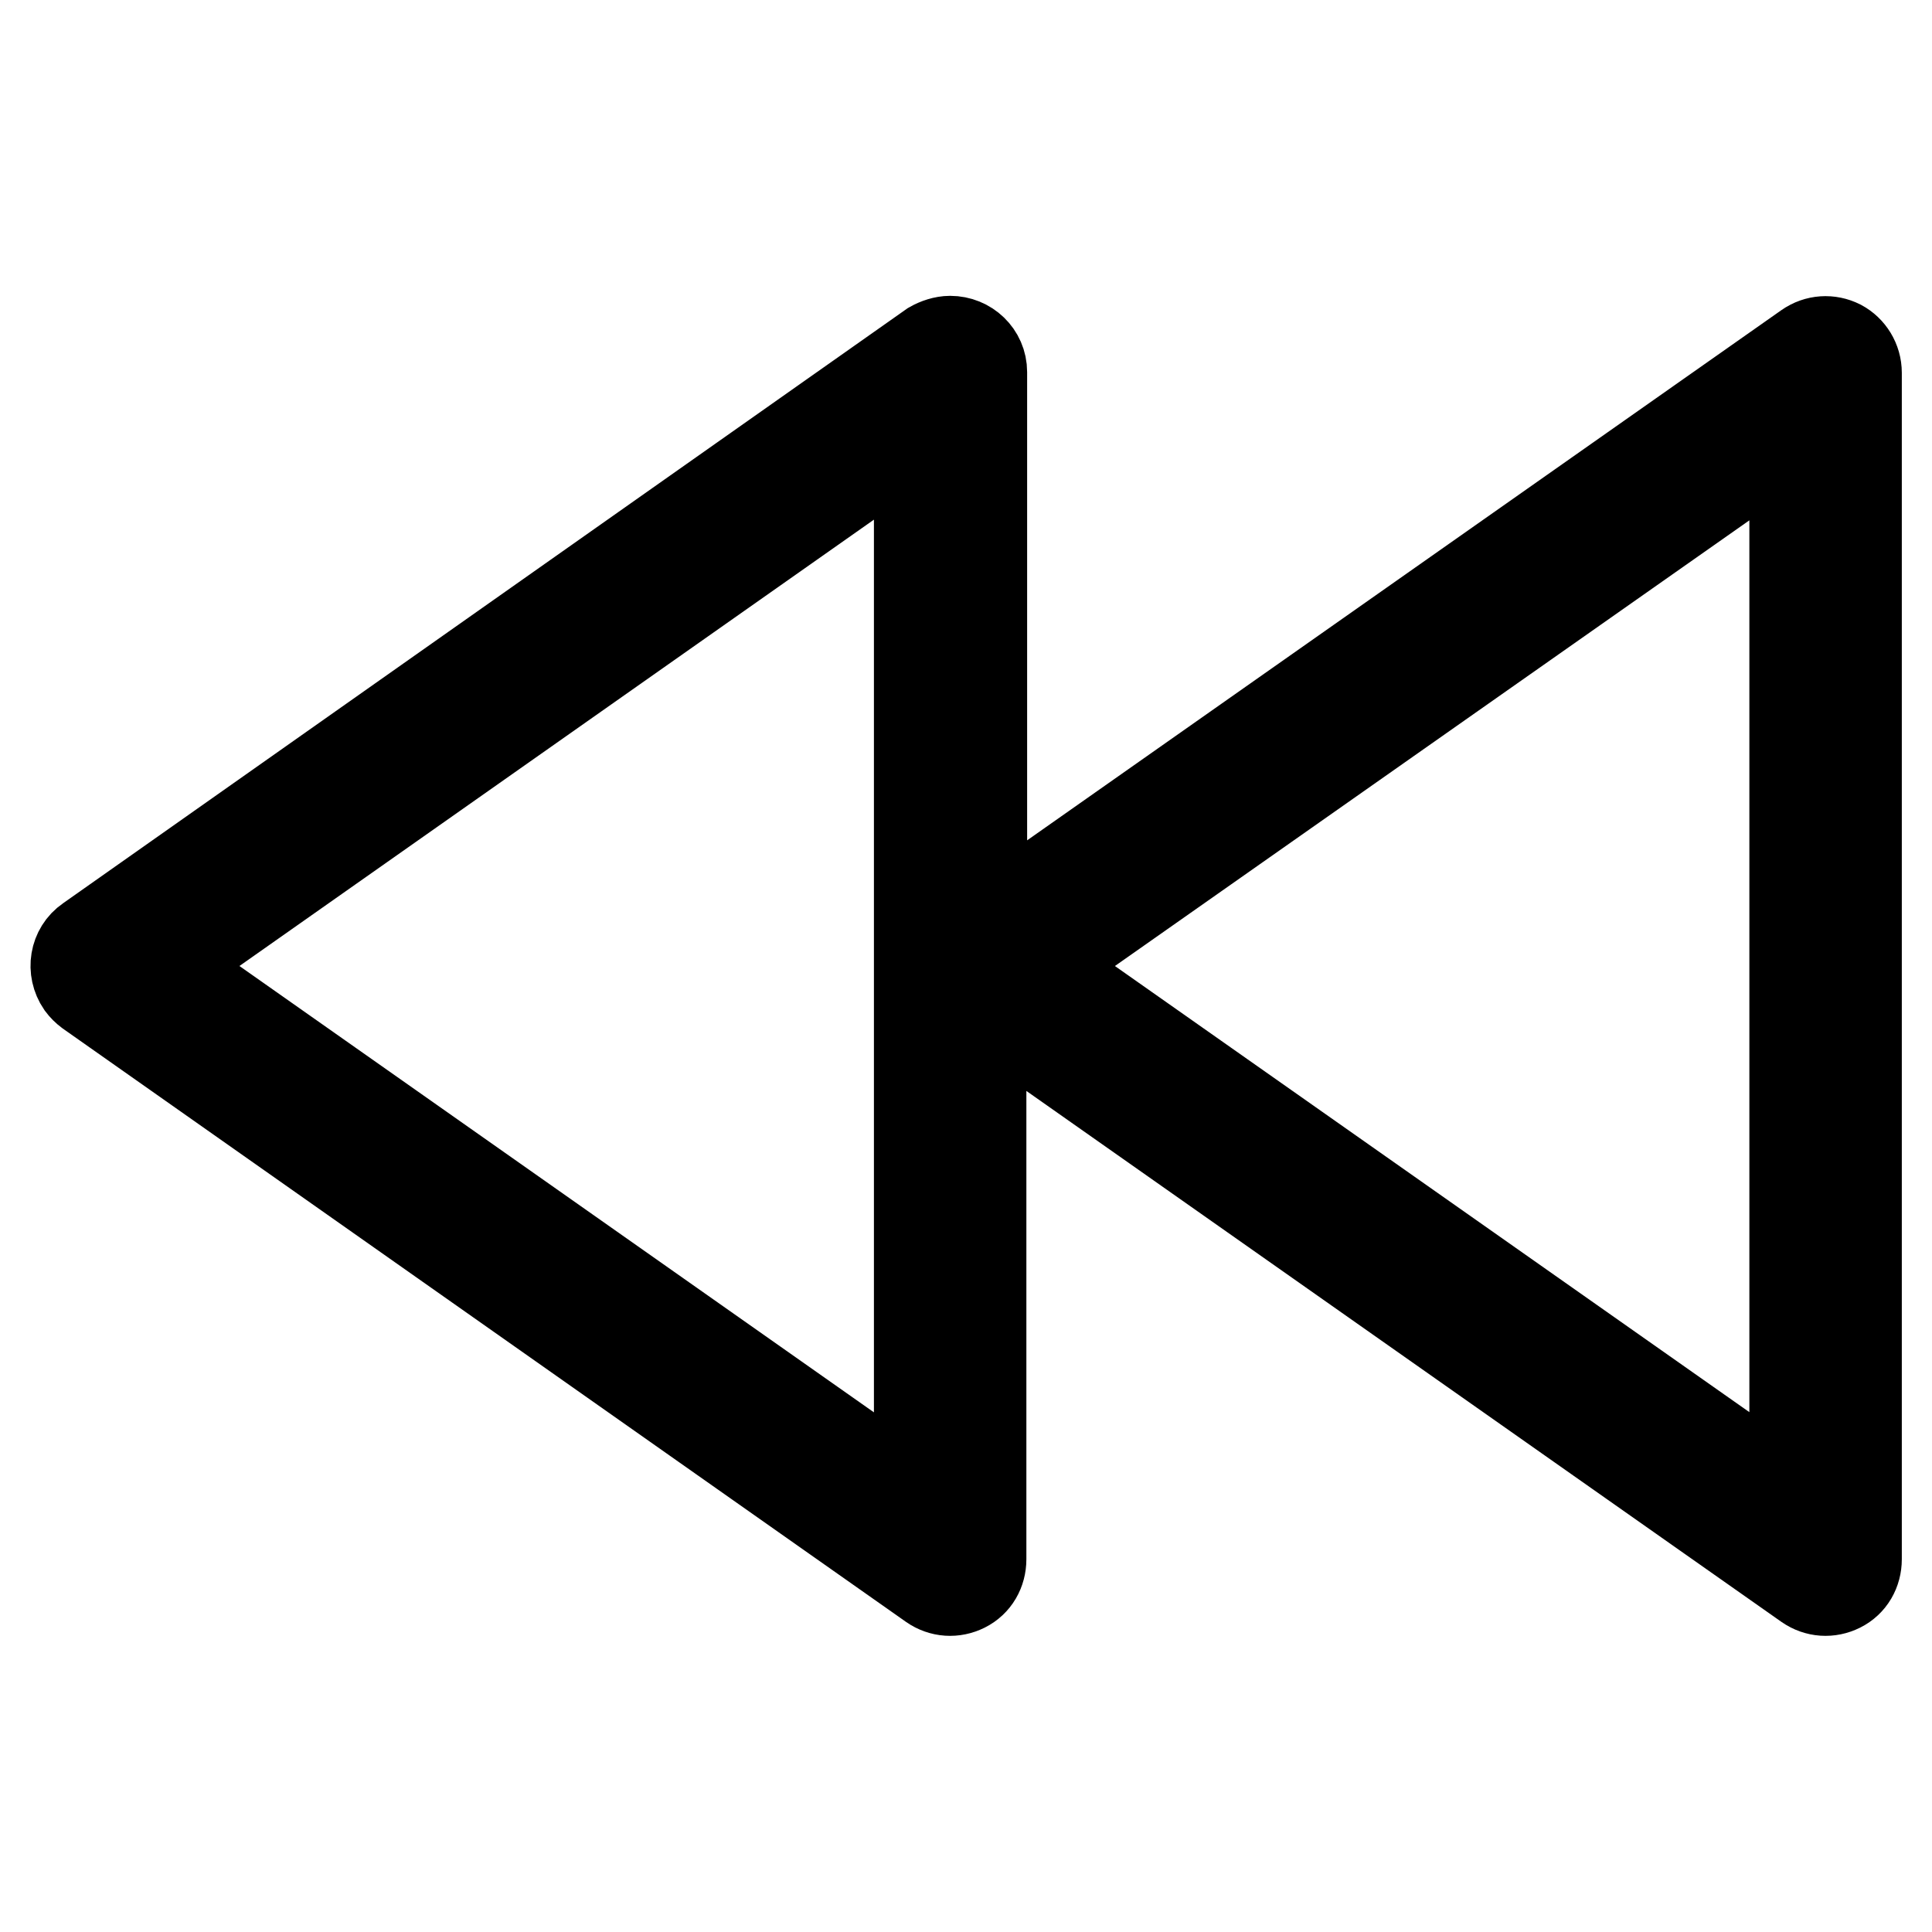<?xml version="1.0" encoding="utf-8"?>
<!-- Svg Vector Icons : http://www.onlinewebfonts.com/icon -->
<!DOCTYPE svg PUBLIC "-//W3C//DTD SVG 1.1//EN" "http://www.w3.org/Graphics/SVG/1.1/DTD/svg11.dtd">
<svg version="1.1" xmlns="http://www.w3.org/2000/svg" xmlns:xlink="http://www.w3.org/1999/xlink" x="0px" y="0px" viewBox="0 0 256 256" enable-background="new 0 0 256 256" xml:space="preserve">
<g> <path stroke-width="12" fill-opacity="0" stroke="#000000"  d="M243.8,45.7c-1.4-0.7-3-0.6-4.3,0.3l-109.4,76.9V49.3c0-2.3-1.9-4.1-4.2-4.1c-0.8,0-1.7,0.3-2.4,0.7 L11.8,124.6c-1.9,1.3-2.3,3.9-1,5.8c0.3,0.4,0.6,0.7,1,1L123.5,210c1.3,0.9,2.9,1,4.3,0.3c1.4-0.7,2.2-2.1,2.2-3.7v-73.6L239.5,210 c1.3,0.9,2.9,1,4.3,0.3c1.4-0.7,2.2-2.1,2.2-3.7V49.4C246,47.8,245.1,46.4,243.8,45.7z M121.8,198.7L21.3,128l100.5-70.7V198.7 L121.8,198.7z M237.7,198.6L137.3,128l100.5-70.6V198.6z"/></g>
</svg>